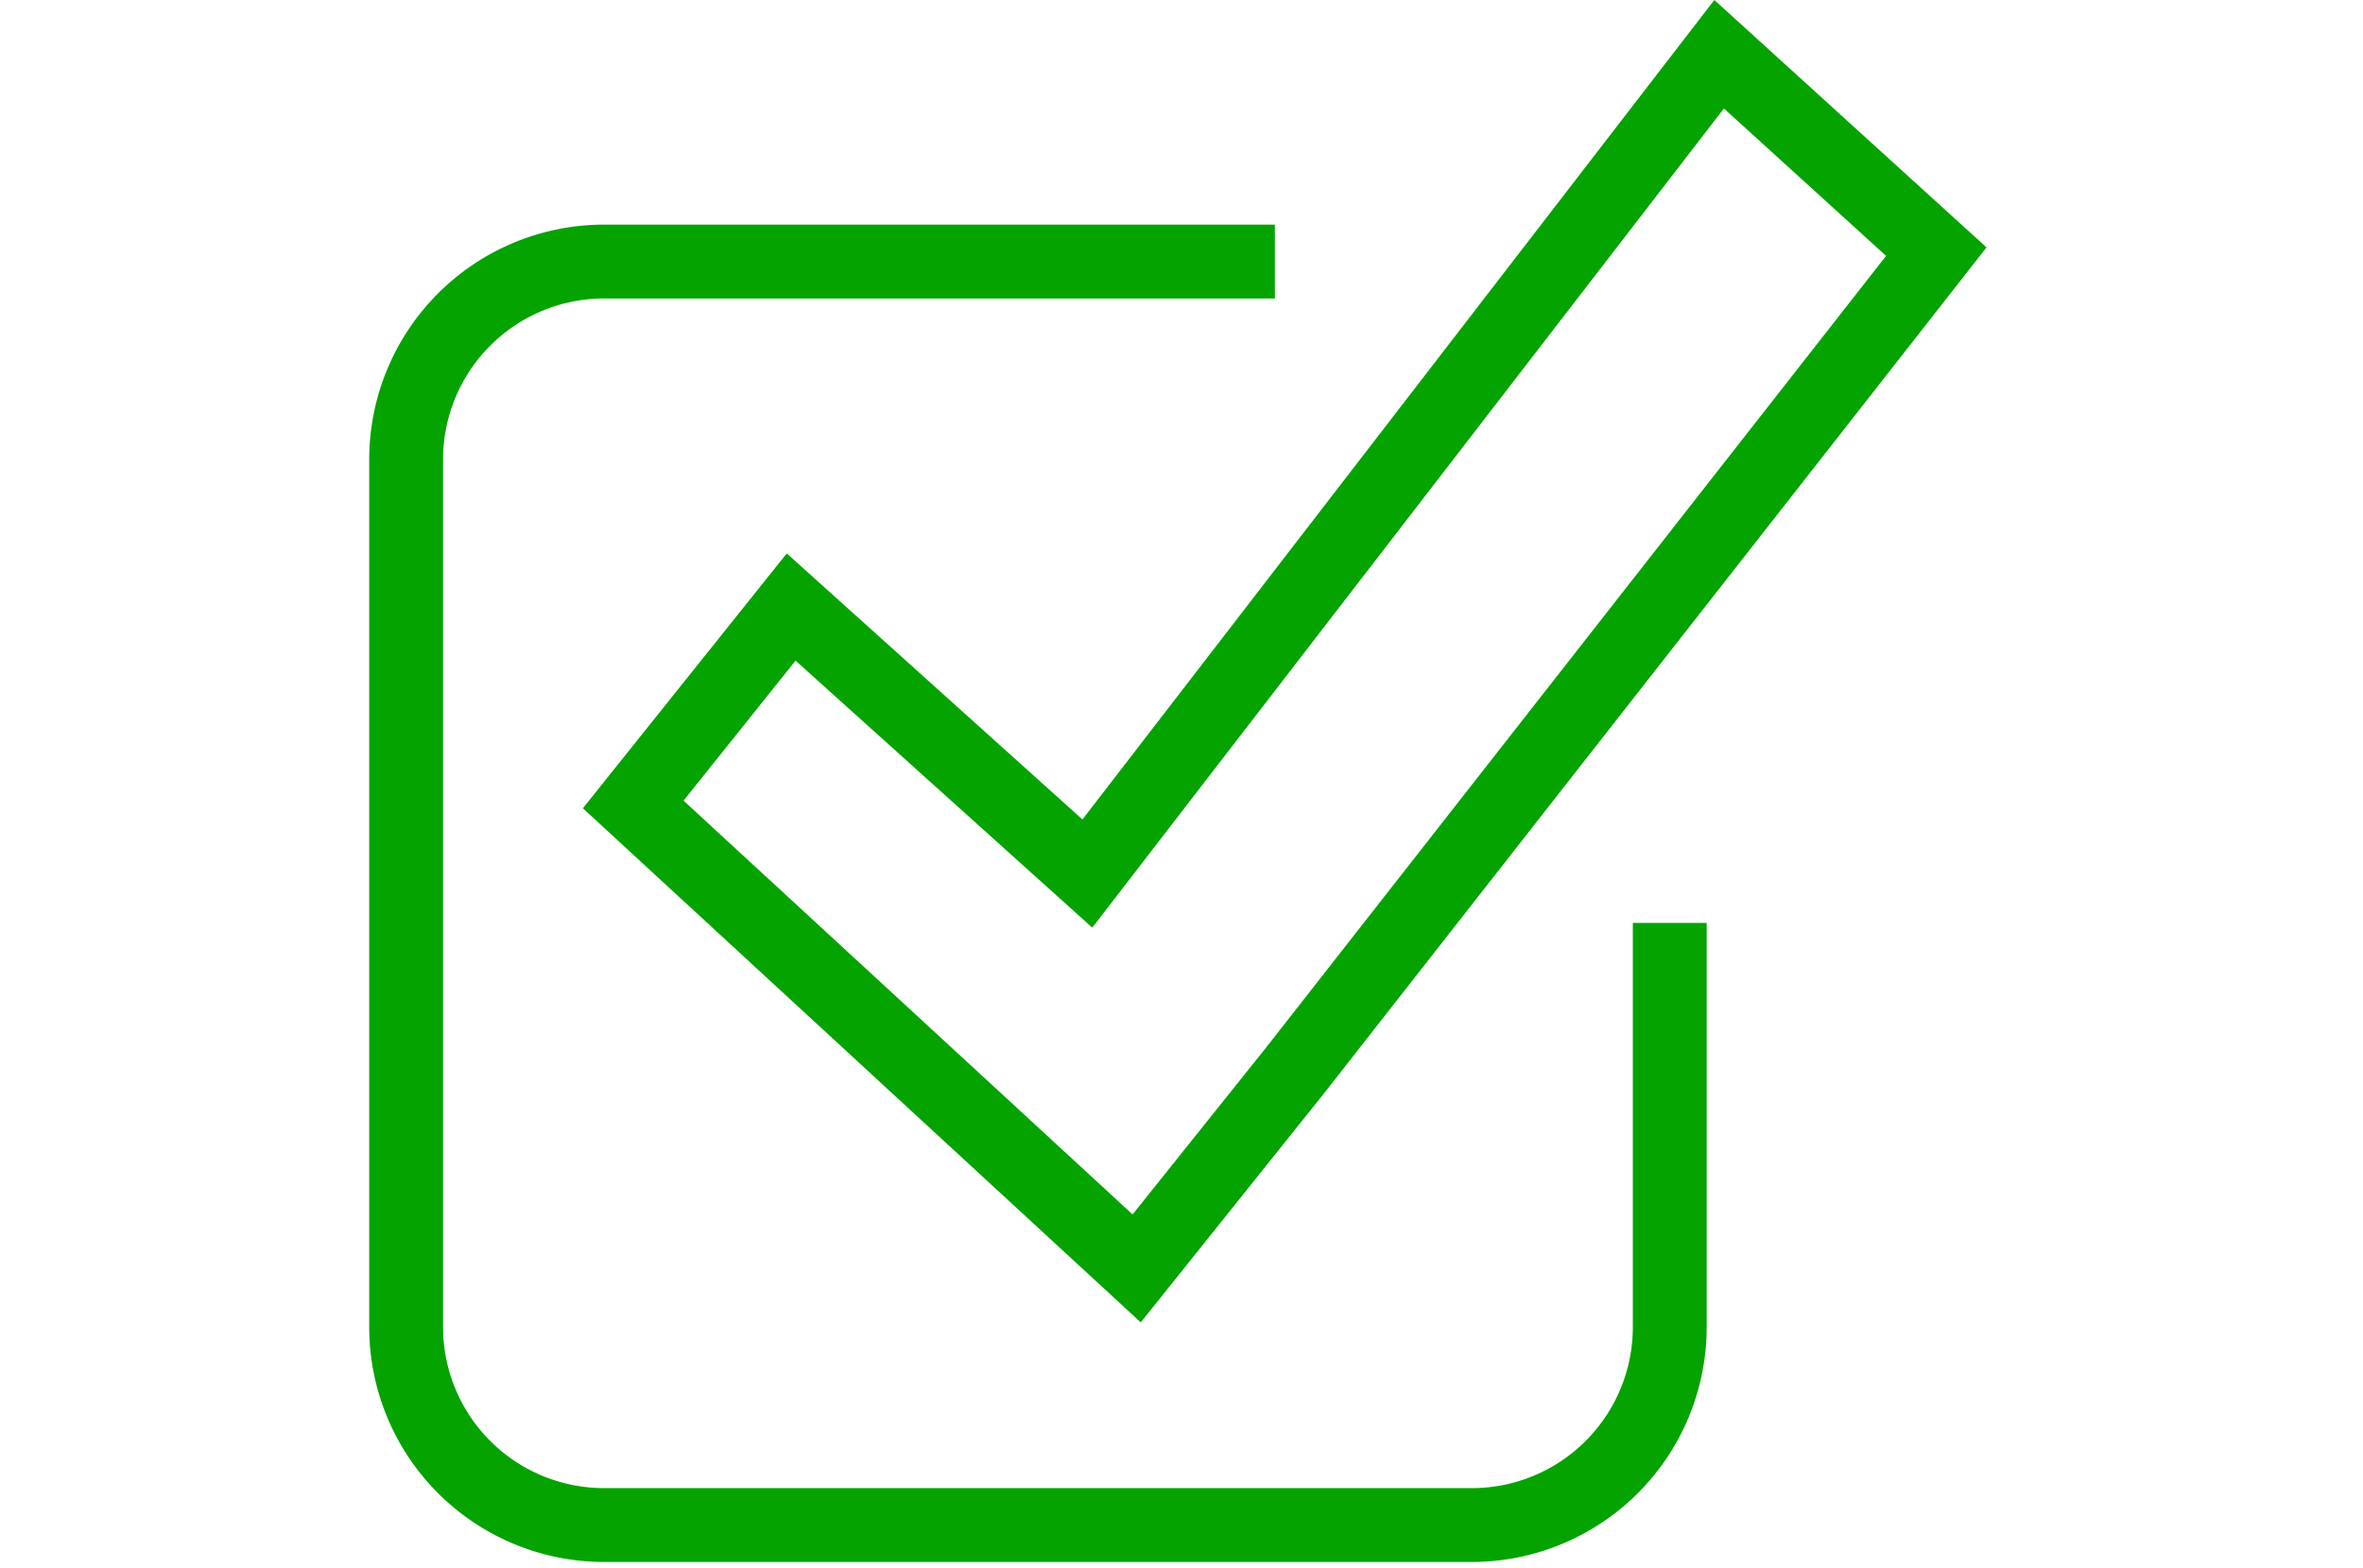 <svg xmlns="http://www.w3.org/2000/svg" viewBox="0 0 64 42.469">
  <defs>
    <style>
      .cls-1, .cls-2 {
        fill: none;
      }

      .cls-1 {
        stroke: #04a300;
        stroke-miterlimit: 10;
        stroke-width: 2px;
      }
    </style>
  </defs>
  <g id="Financing-Icon" transform="translate(-333 -1650.531)">
    <g id="Group_9464" data-name="Group 9464" transform="translate(344 1652)">
      <path id="Path_17077" data-name="Path 17077" class="cls-1" d="M34.724,20.714V31.676a5.363,5.363,0,0,1-5.347,5.347H5.847A5.363,5.363,0,0,1,.5,31.676V8.147A5.363,5.363,0,0,1,5.847,2.8H24.029" transform="translate(-0.5 2.815)"/>
      <path id="Path_17078" data-name="Path 17078" class="cls-1" d="M38.093,6.047,32.211.7,15.1,22.892,7.078,15.673,2.8,21.02,16.436,33.587l4.278-5.347h0Z" transform="translate(3.35 -0.7)"/>
    </g>
    <rect id="Rectangle_9699" data-name="Rectangle 9699" class="cls-2" width="64" height="42" transform="translate(333 1651)"/>
  </g>
</svg>
